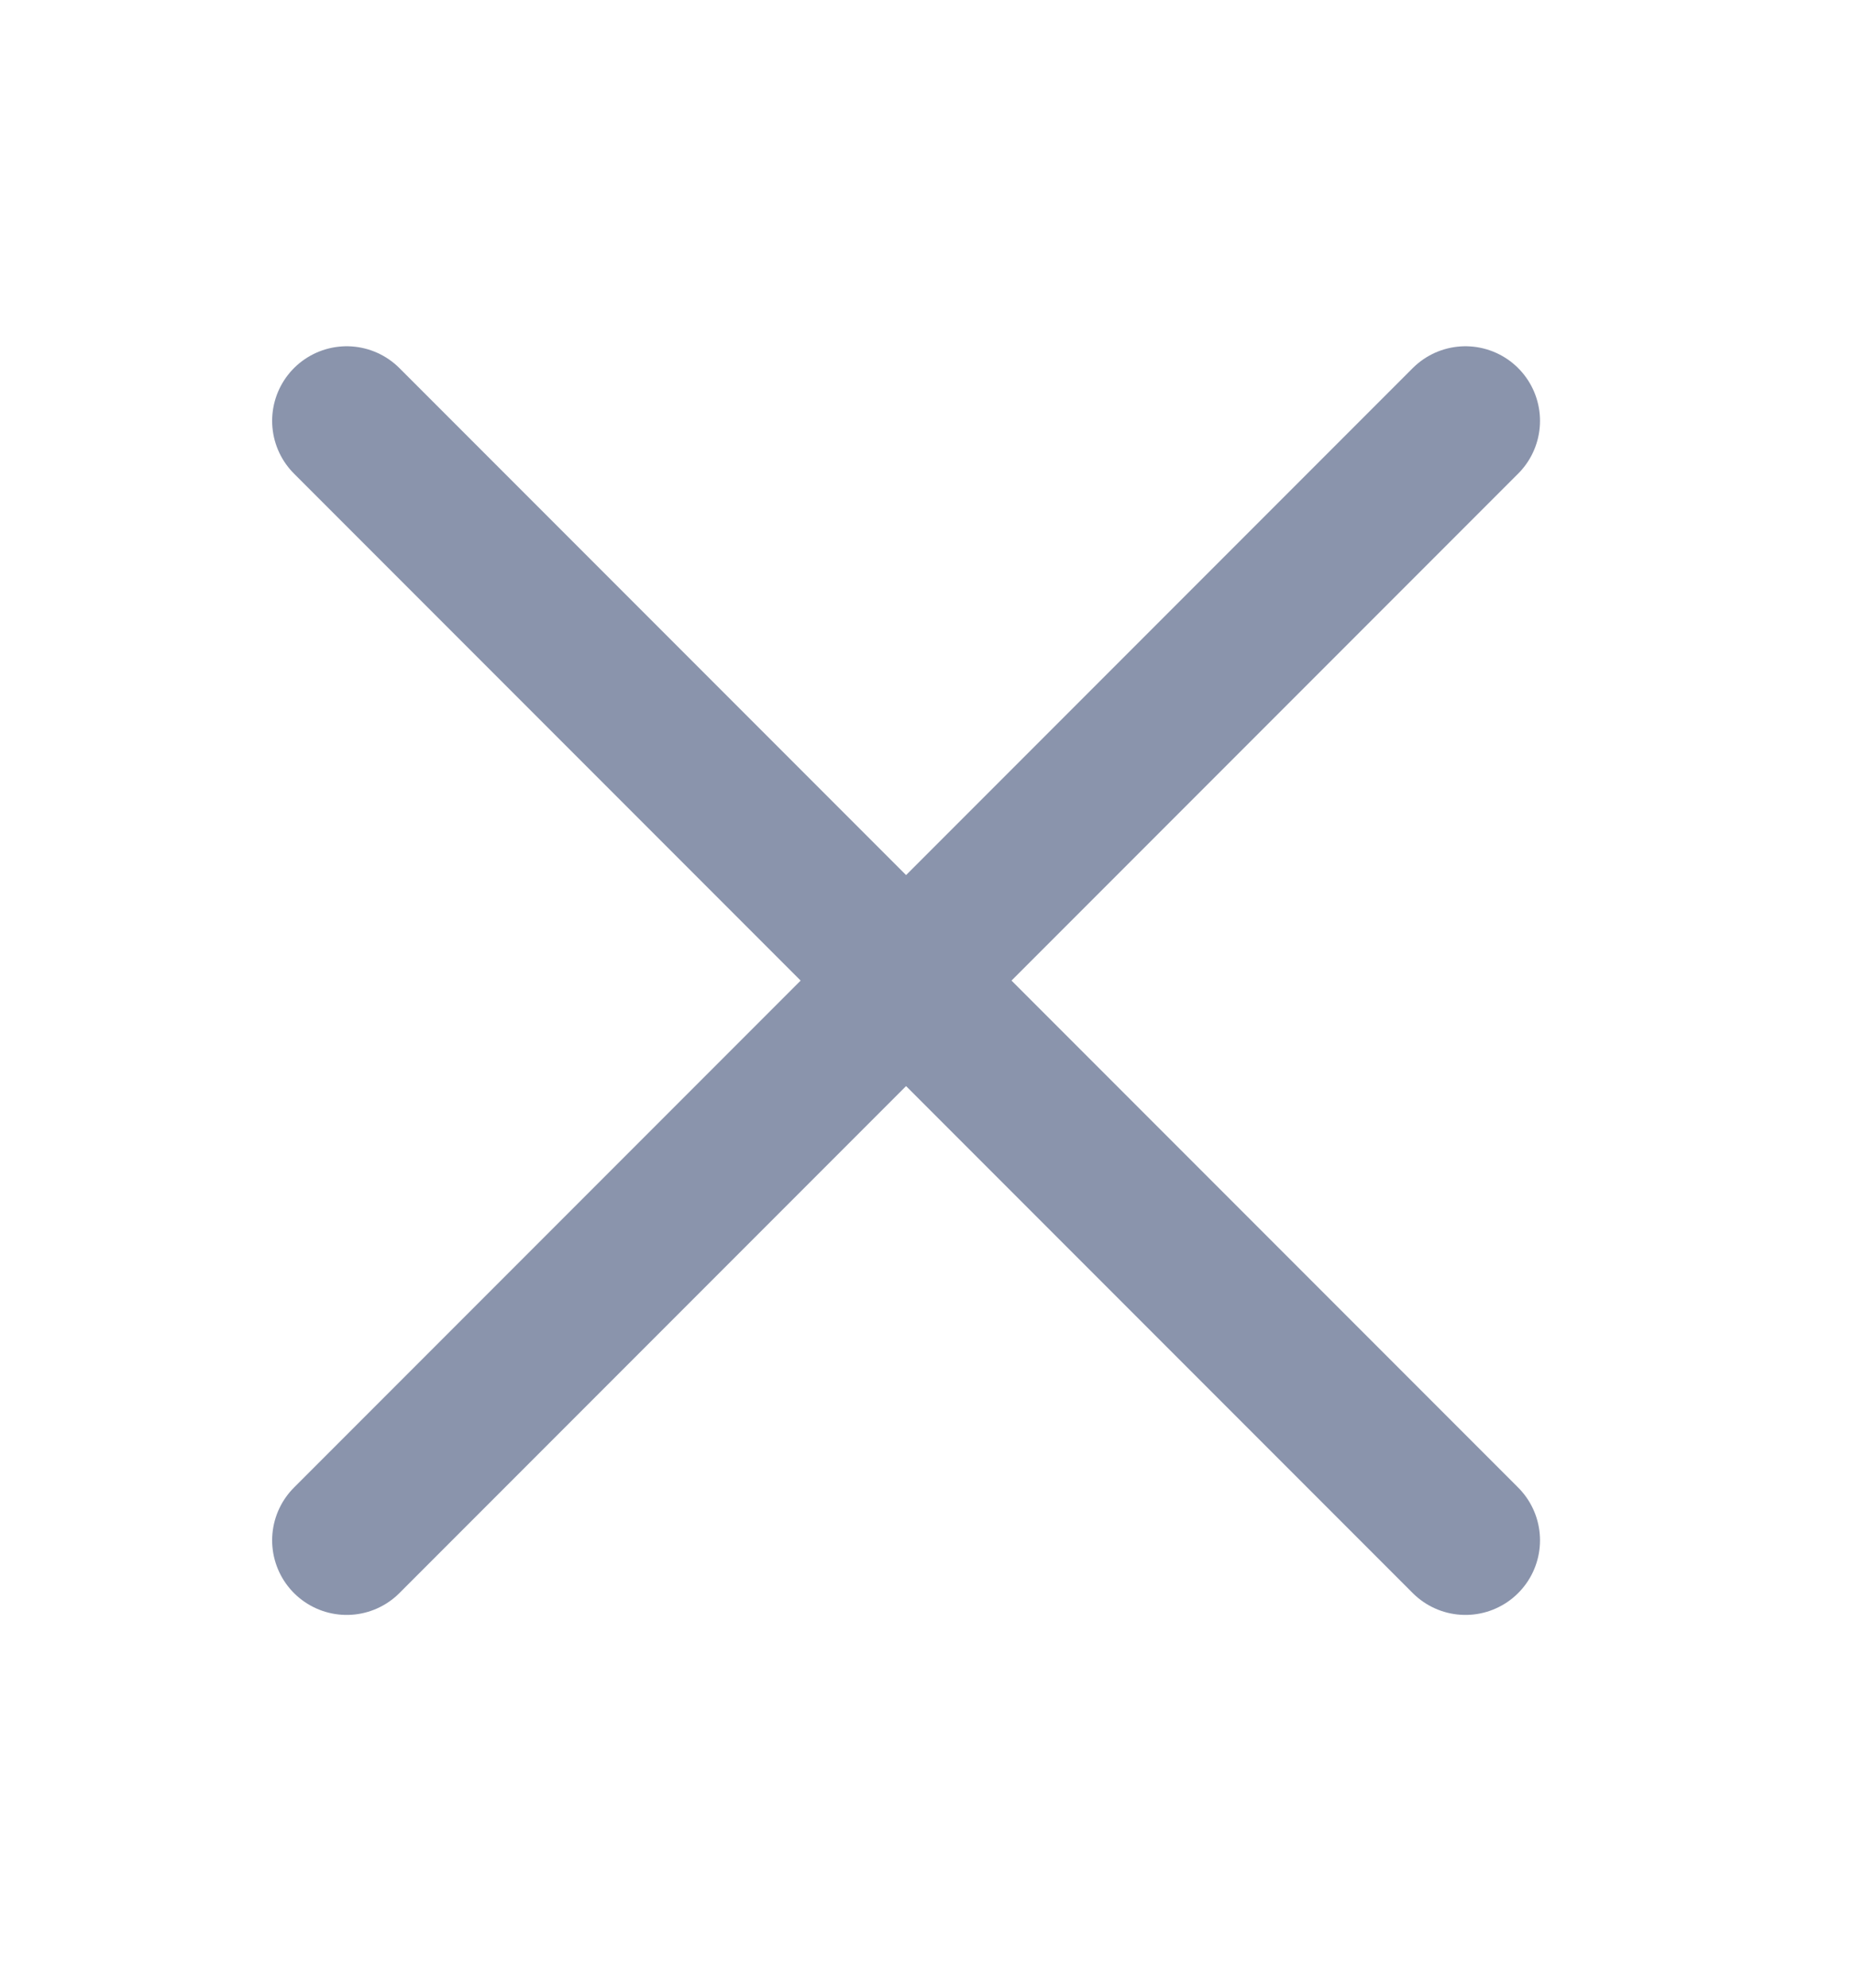 <svg width="14" height="15" viewBox="0 0 14 15" fill="none" xmlns="http://www.w3.org/2000/svg">
<g opacity="0.5">
<path d="M2.618 3.176L11.066 11.624" stroke="#162959" stroke-width="1.126" stroke-miterlimit="10" stroke-linecap="round"/>
<path d="M11.066 3.176L2.618 11.624" stroke="#162959" stroke-width="1.126" stroke-miterlimit="10" stroke-linecap="round"/>
</g>
</svg>

